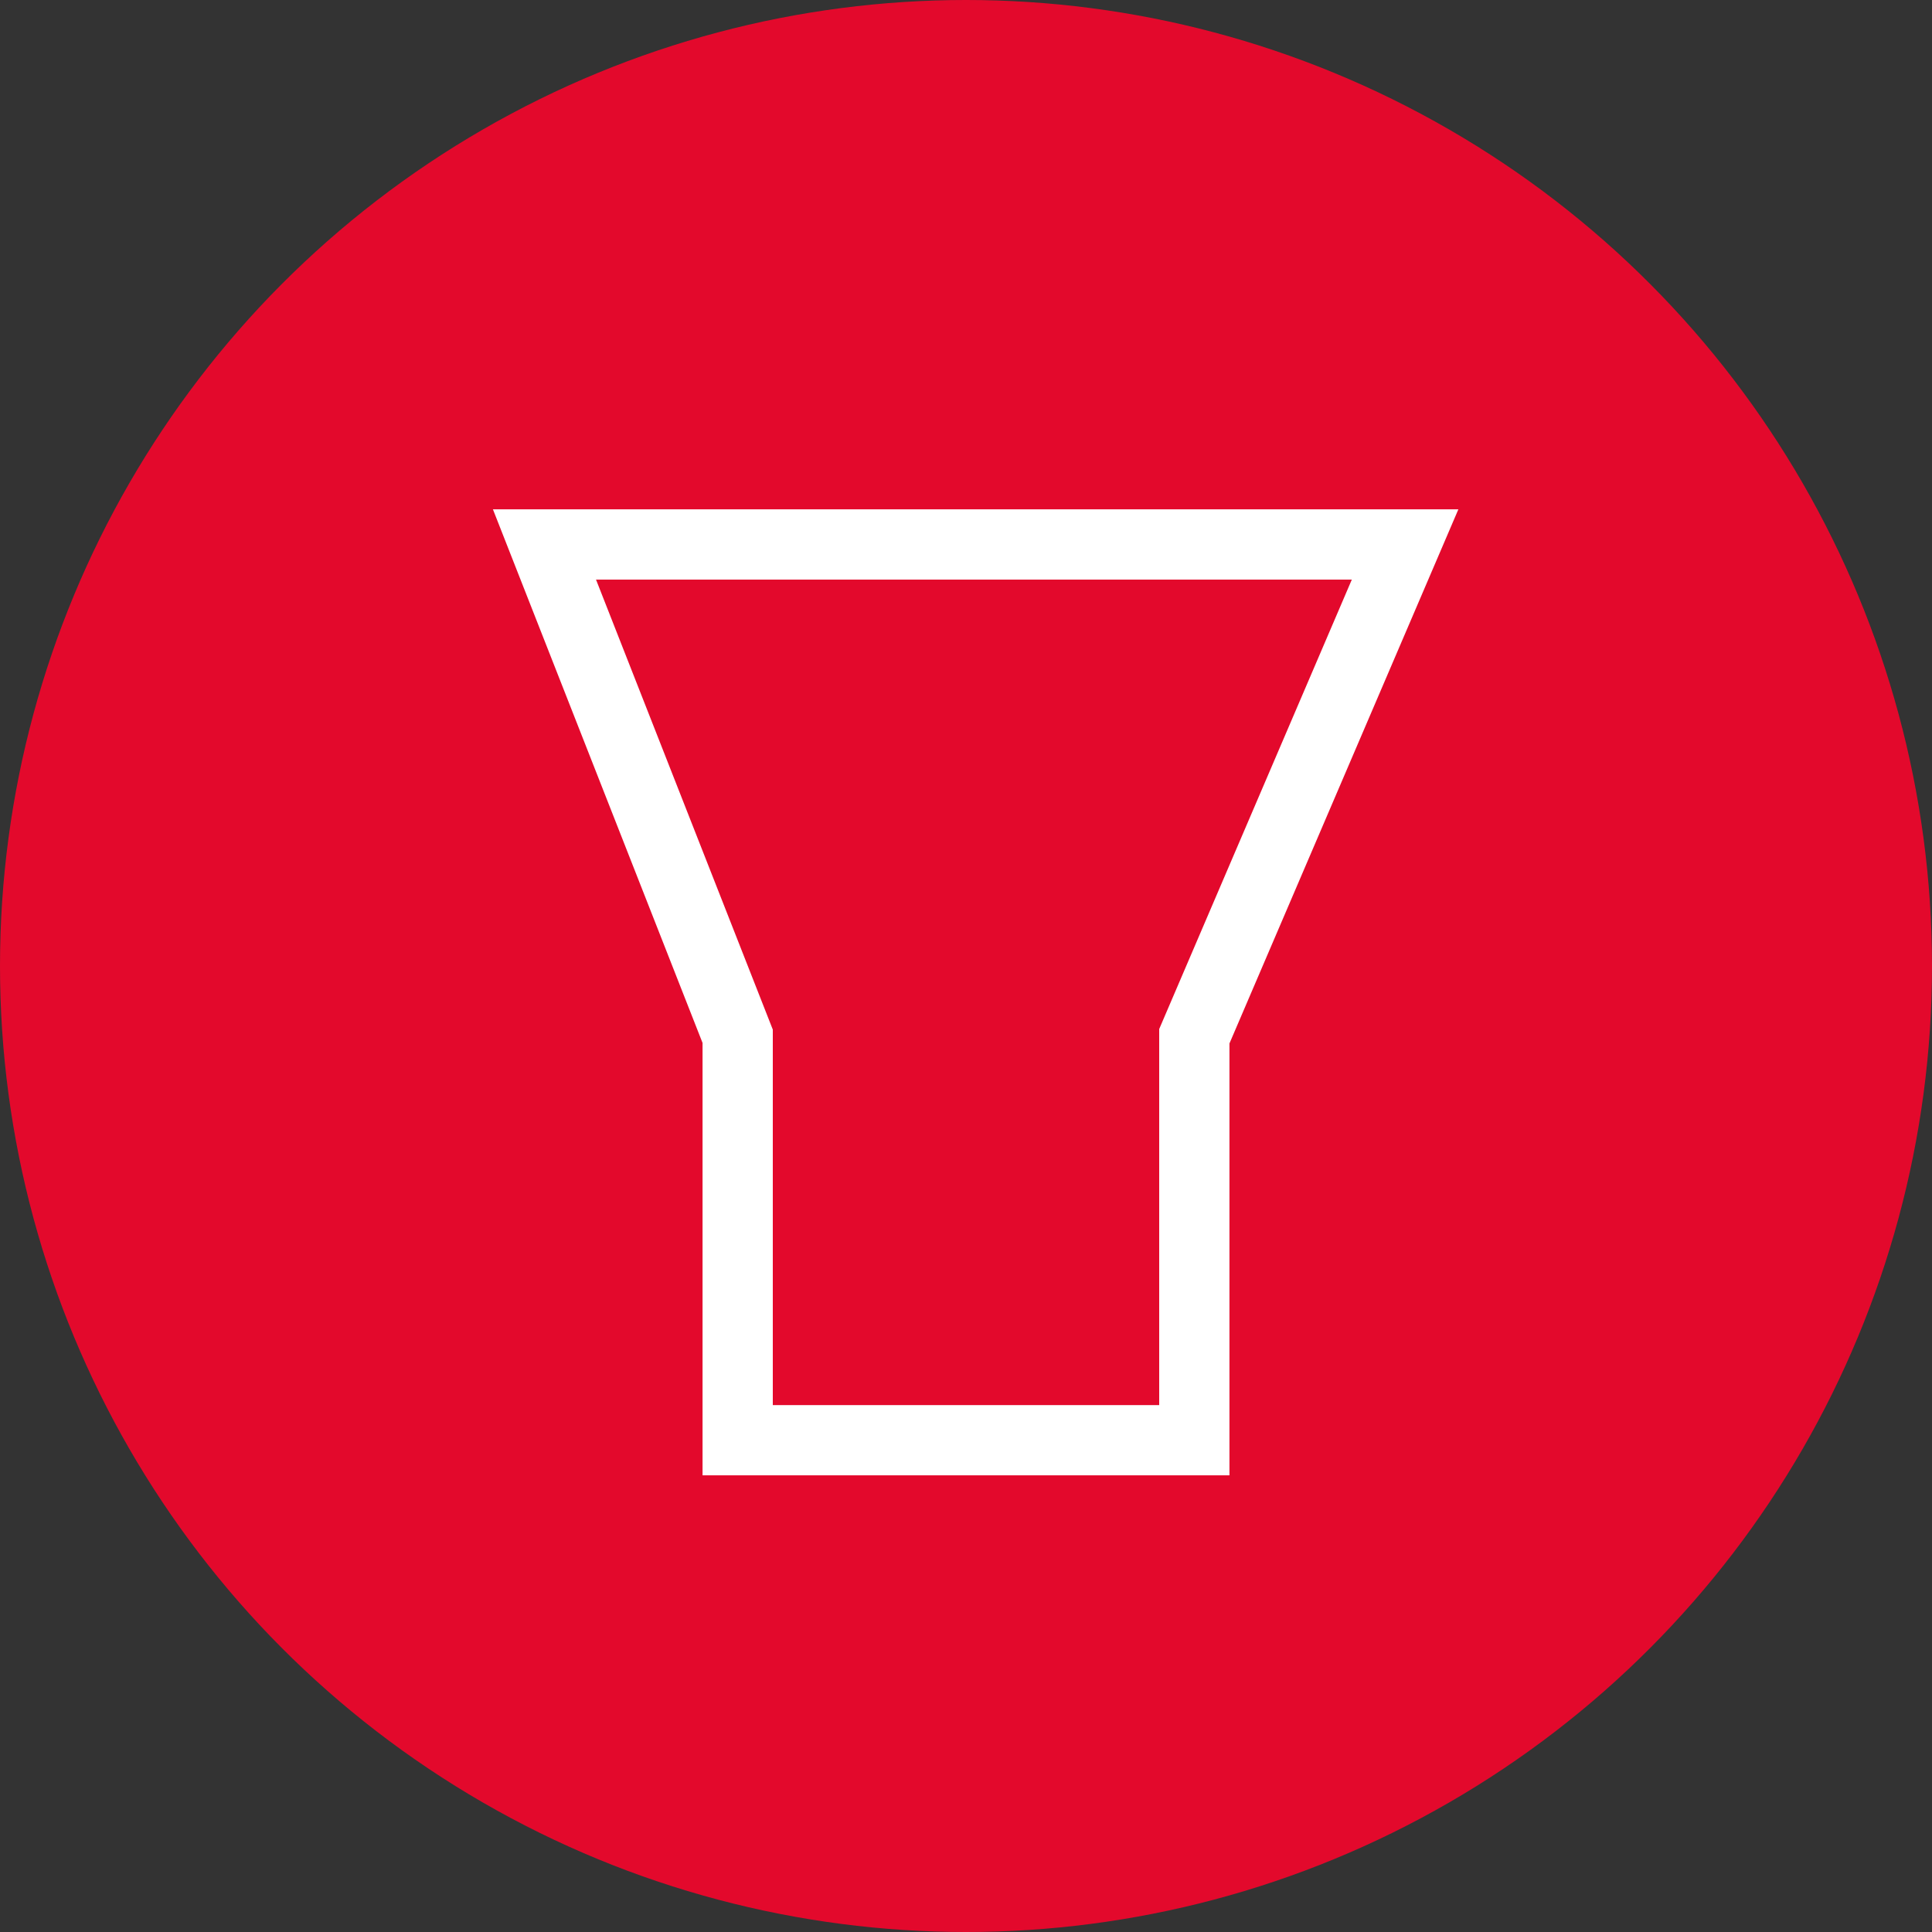<svg xmlns="http://www.w3.org/2000/svg" width="55" height="55" viewBox="0 0 55 55" fill="none"><rect x="0" y="0" width="55" height="55" fill="#333333" stroke="none"/><circle cx="27.5" cy="27.5" r="27.5" fill="#E3092C"></circle><path d="M40 15.5H16.5H15.5L21 29.5V41H34V29.5L40 15.5Z" stroke="white" stroke-width="2"></path></svg>